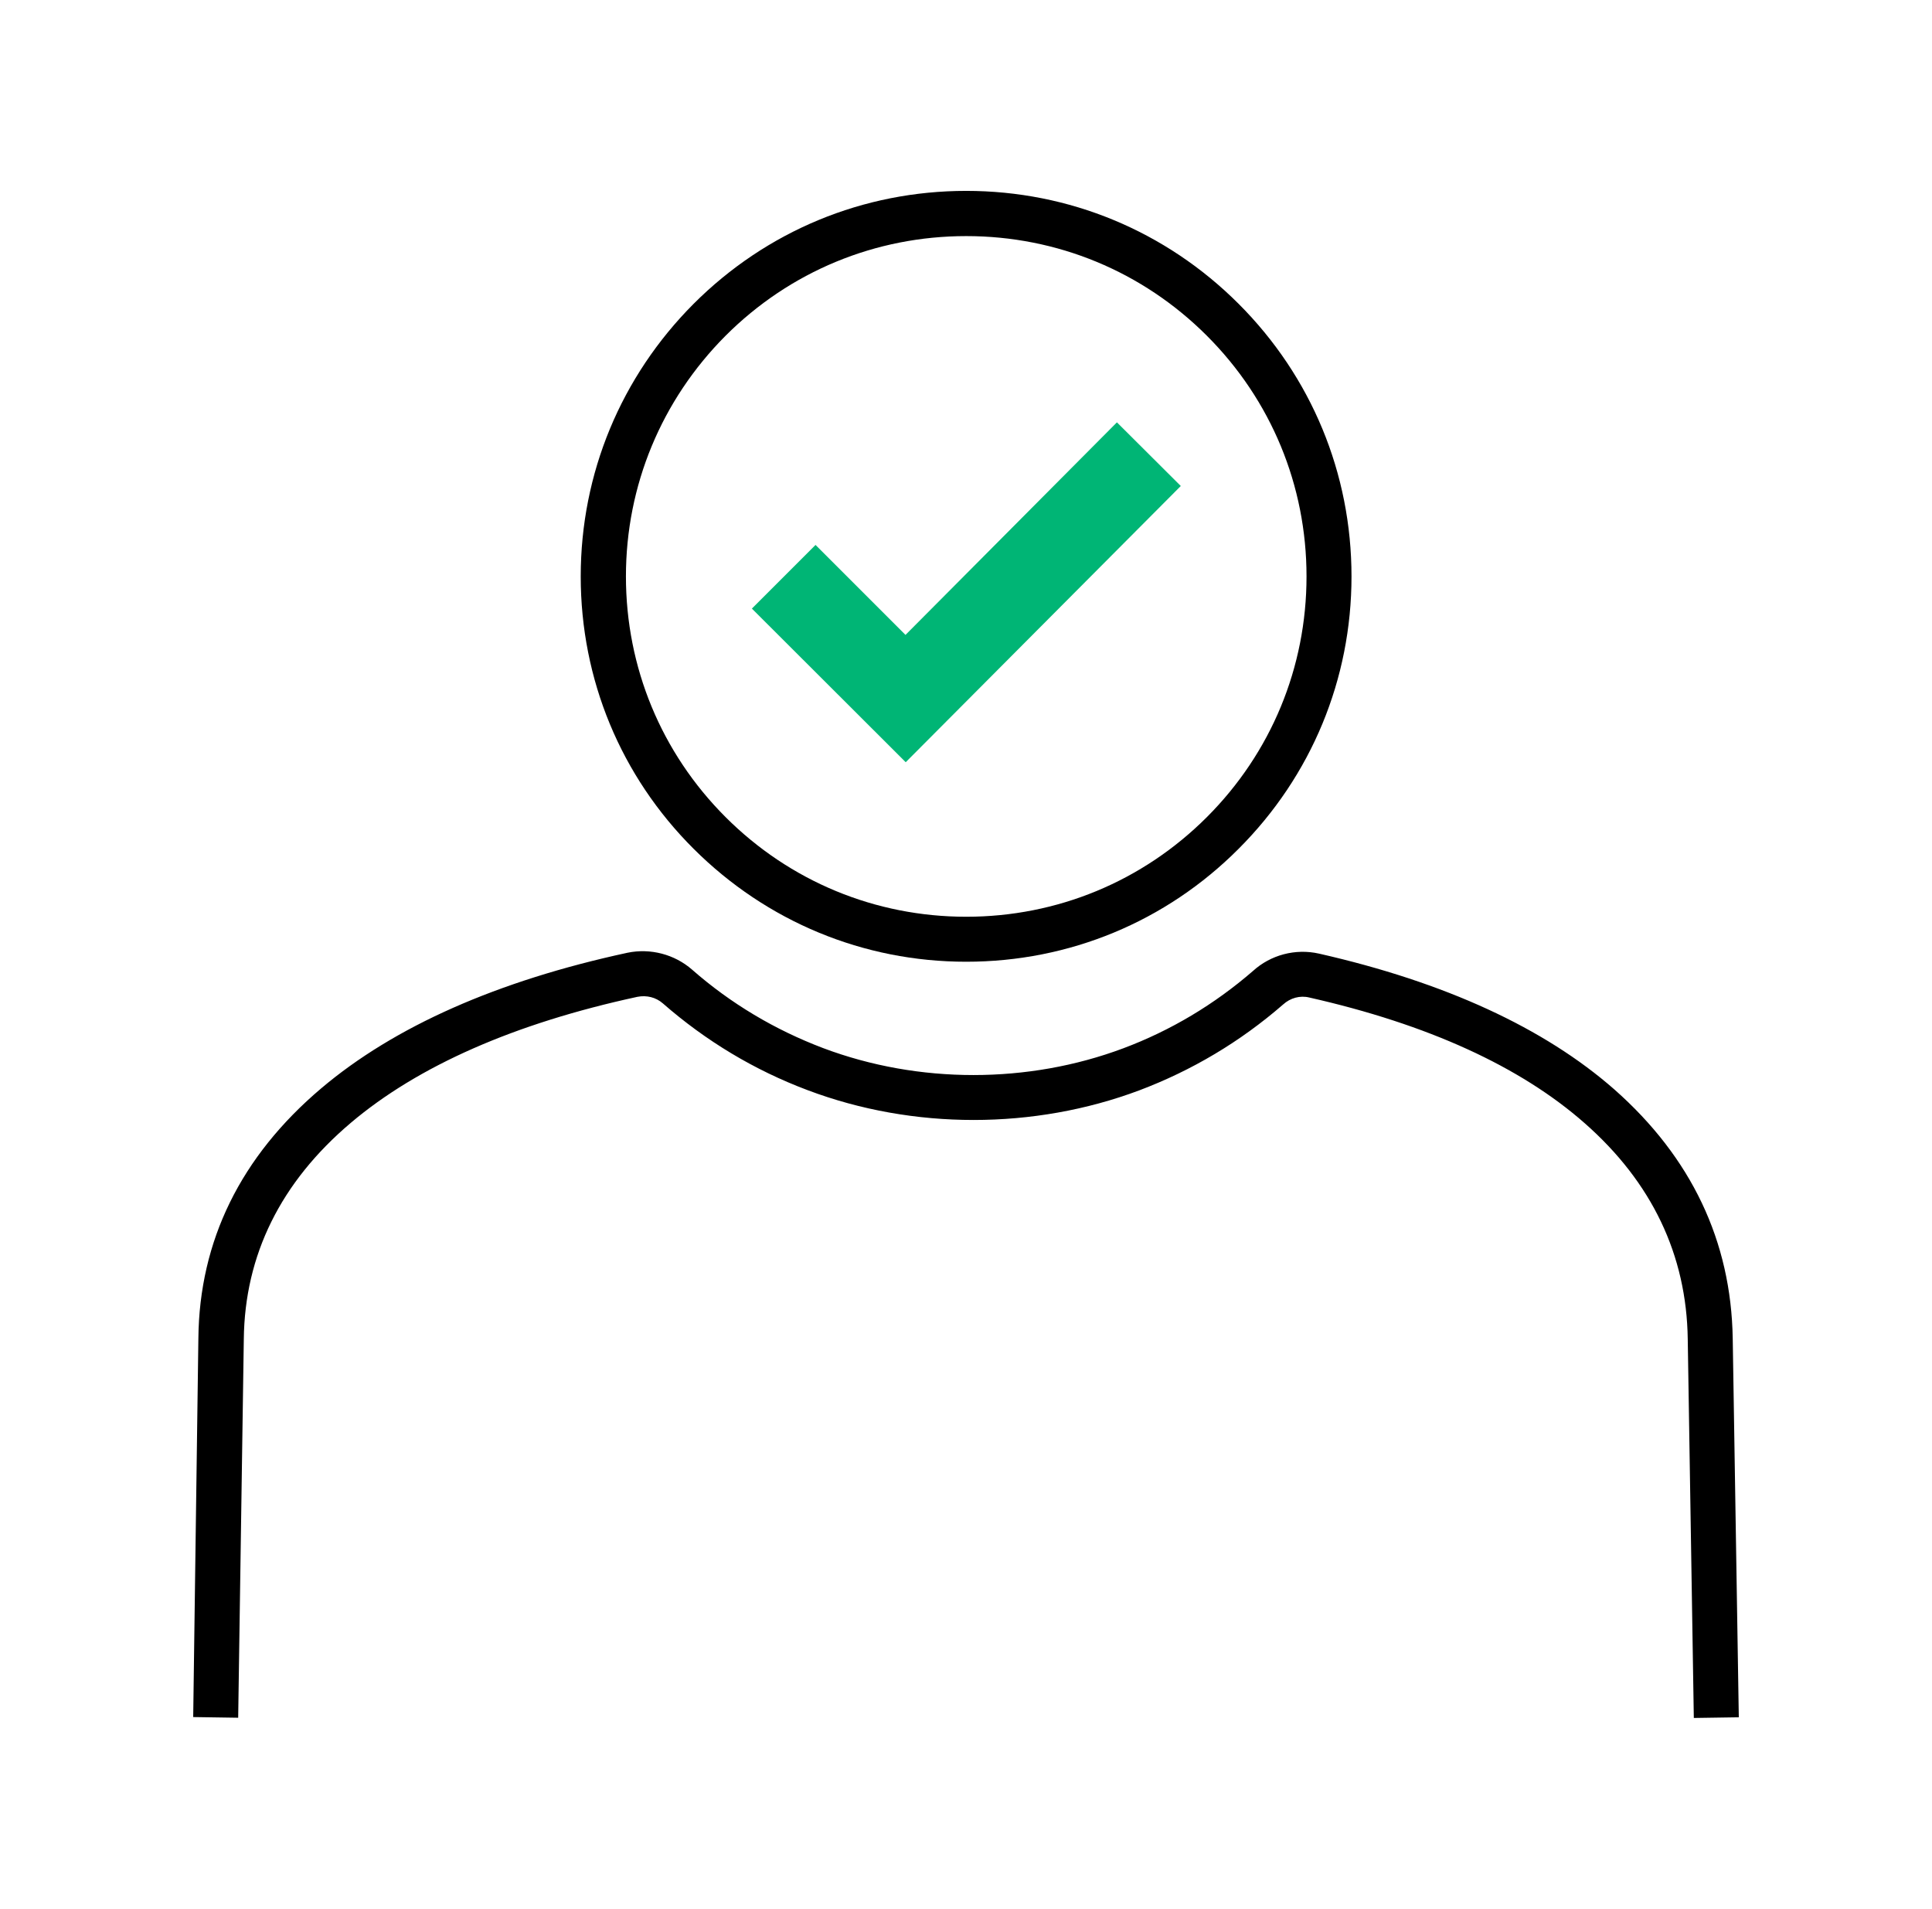 <?xml version="1.0" encoding="UTF-8" standalone="no"?>
<svg
   version="1.1"
   viewBox="0 0 68.72 67.89"
   xml:space="preserve"
   id="svg394"
   width="68.72"
   height="67.89"
   xmlns="http://www.w3.org/2000/svg"
   xmlns:svg="http://www.w3.org/2000/svg">
<style
   type="text/css"
   id="style374">
	.st0{fill:#0464F8;}
	.st1{fill:#00B575;}
	.st2{fill:#FFFFFF;}
	.st3{fill:#003662;}
</style>
<g
   id="g538"
   transform="matrix(0.8,0,0,0.8,6.872,6.789)"><polygon
     class="st1"
     points="224.45,-152.22 217.61,-159.05 220.44,-161.88 224.44,-157.88 233.84,-167.33 236.68,-164.5 "
     id="polygon382"
     transform="translate(-192.77,177.62)" /><path
     d="m 2.25,51.05 c 0.04,-3.74 1.64,-6.98 4.76,-9.62 2.99,-2.53 7.28,-4.42 12.74,-5.6 0.41,-0.08 0.82,0.02 1.13,0.29 1.91,1.67 4.07,2.97 6.44,3.86 4.69,1.77 10.07,1.76 14.74,0.01 2.33,-0.88 4.48,-2.15 6.4,-3.82 0.32,-0.29 0.75,-0.41 1.16,-0.31 5.27,1.19 9.39,3.07 12.25,5.59 2.98,2.62 4.53,5.85 4.58,9.6 l 0.27,16.84 2,-0.03 L 68.45,51.02 c -0.07,-4.33 -1.84,-8.05 -5.26,-11.07 -3.12,-2.74 -7.54,-4.77 -13.13,-6.04 -1.06,-0.24 -2.16,0.06 -2.94,0.77 -1.72,1.49 -3.66,2.65 -5.77,3.44 -4.22,1.58 -9.09,1.59 -13.34,-0.01 -2.14,-0.81 -4.11,-1.98 -5.83,-3.49 -0.78,-0.68 -1.85,-0.96 -2.87,-0.75 -5.79,1.25 -10.37,3.28 -13.62,6.03 C 2.11,42.93 0.27,46.68 0.23,51.02 L 0,67.85 l 2,0.03 z"
     id="path506"
     style="stroke-width:1" /><path
     d="m 34.37,34.27 c 4.58,0 8.88,-1.78 12.11,-5.02 3.24,-3.24 5.02,-7.54 5.02,-12.11 C 51.5,12.56 49.72,8.26 46.48,5.02 43.24,1.78 38.94,0 34.37,0 29.79,0 25.49,1.78 22.25,5.02 c -3.23,3.24 -5.02,7.54 -5.02,12.12 0,4.58 1.78,8.88 5.02,12.11 3.25,3.24 7.55,5.02 12.12,5.02 z M 23.67,6.44 c 2.86,-2.86 6.66,-4.43 10.7,-4.43 4.04,0 7.84,1.57 10.7,4.43 2.86,2.86 4.43,6.66 4.43,10.7 0,4.04 -1.57,7.84 -4.43,10.7 -2.86,2.86 -6.66,4.43 -10.7,4.43 -4.04,0 -7.84,-1.57 -10.7,-4.43 -2.86,-2.86 -4.43,-6.66 -4.43,-10.7 0,-4.04 1.58,-7.84 4.43,-10.7 z"
     id="path504"
     style="stroke-width:1" /></g>
</svg>
